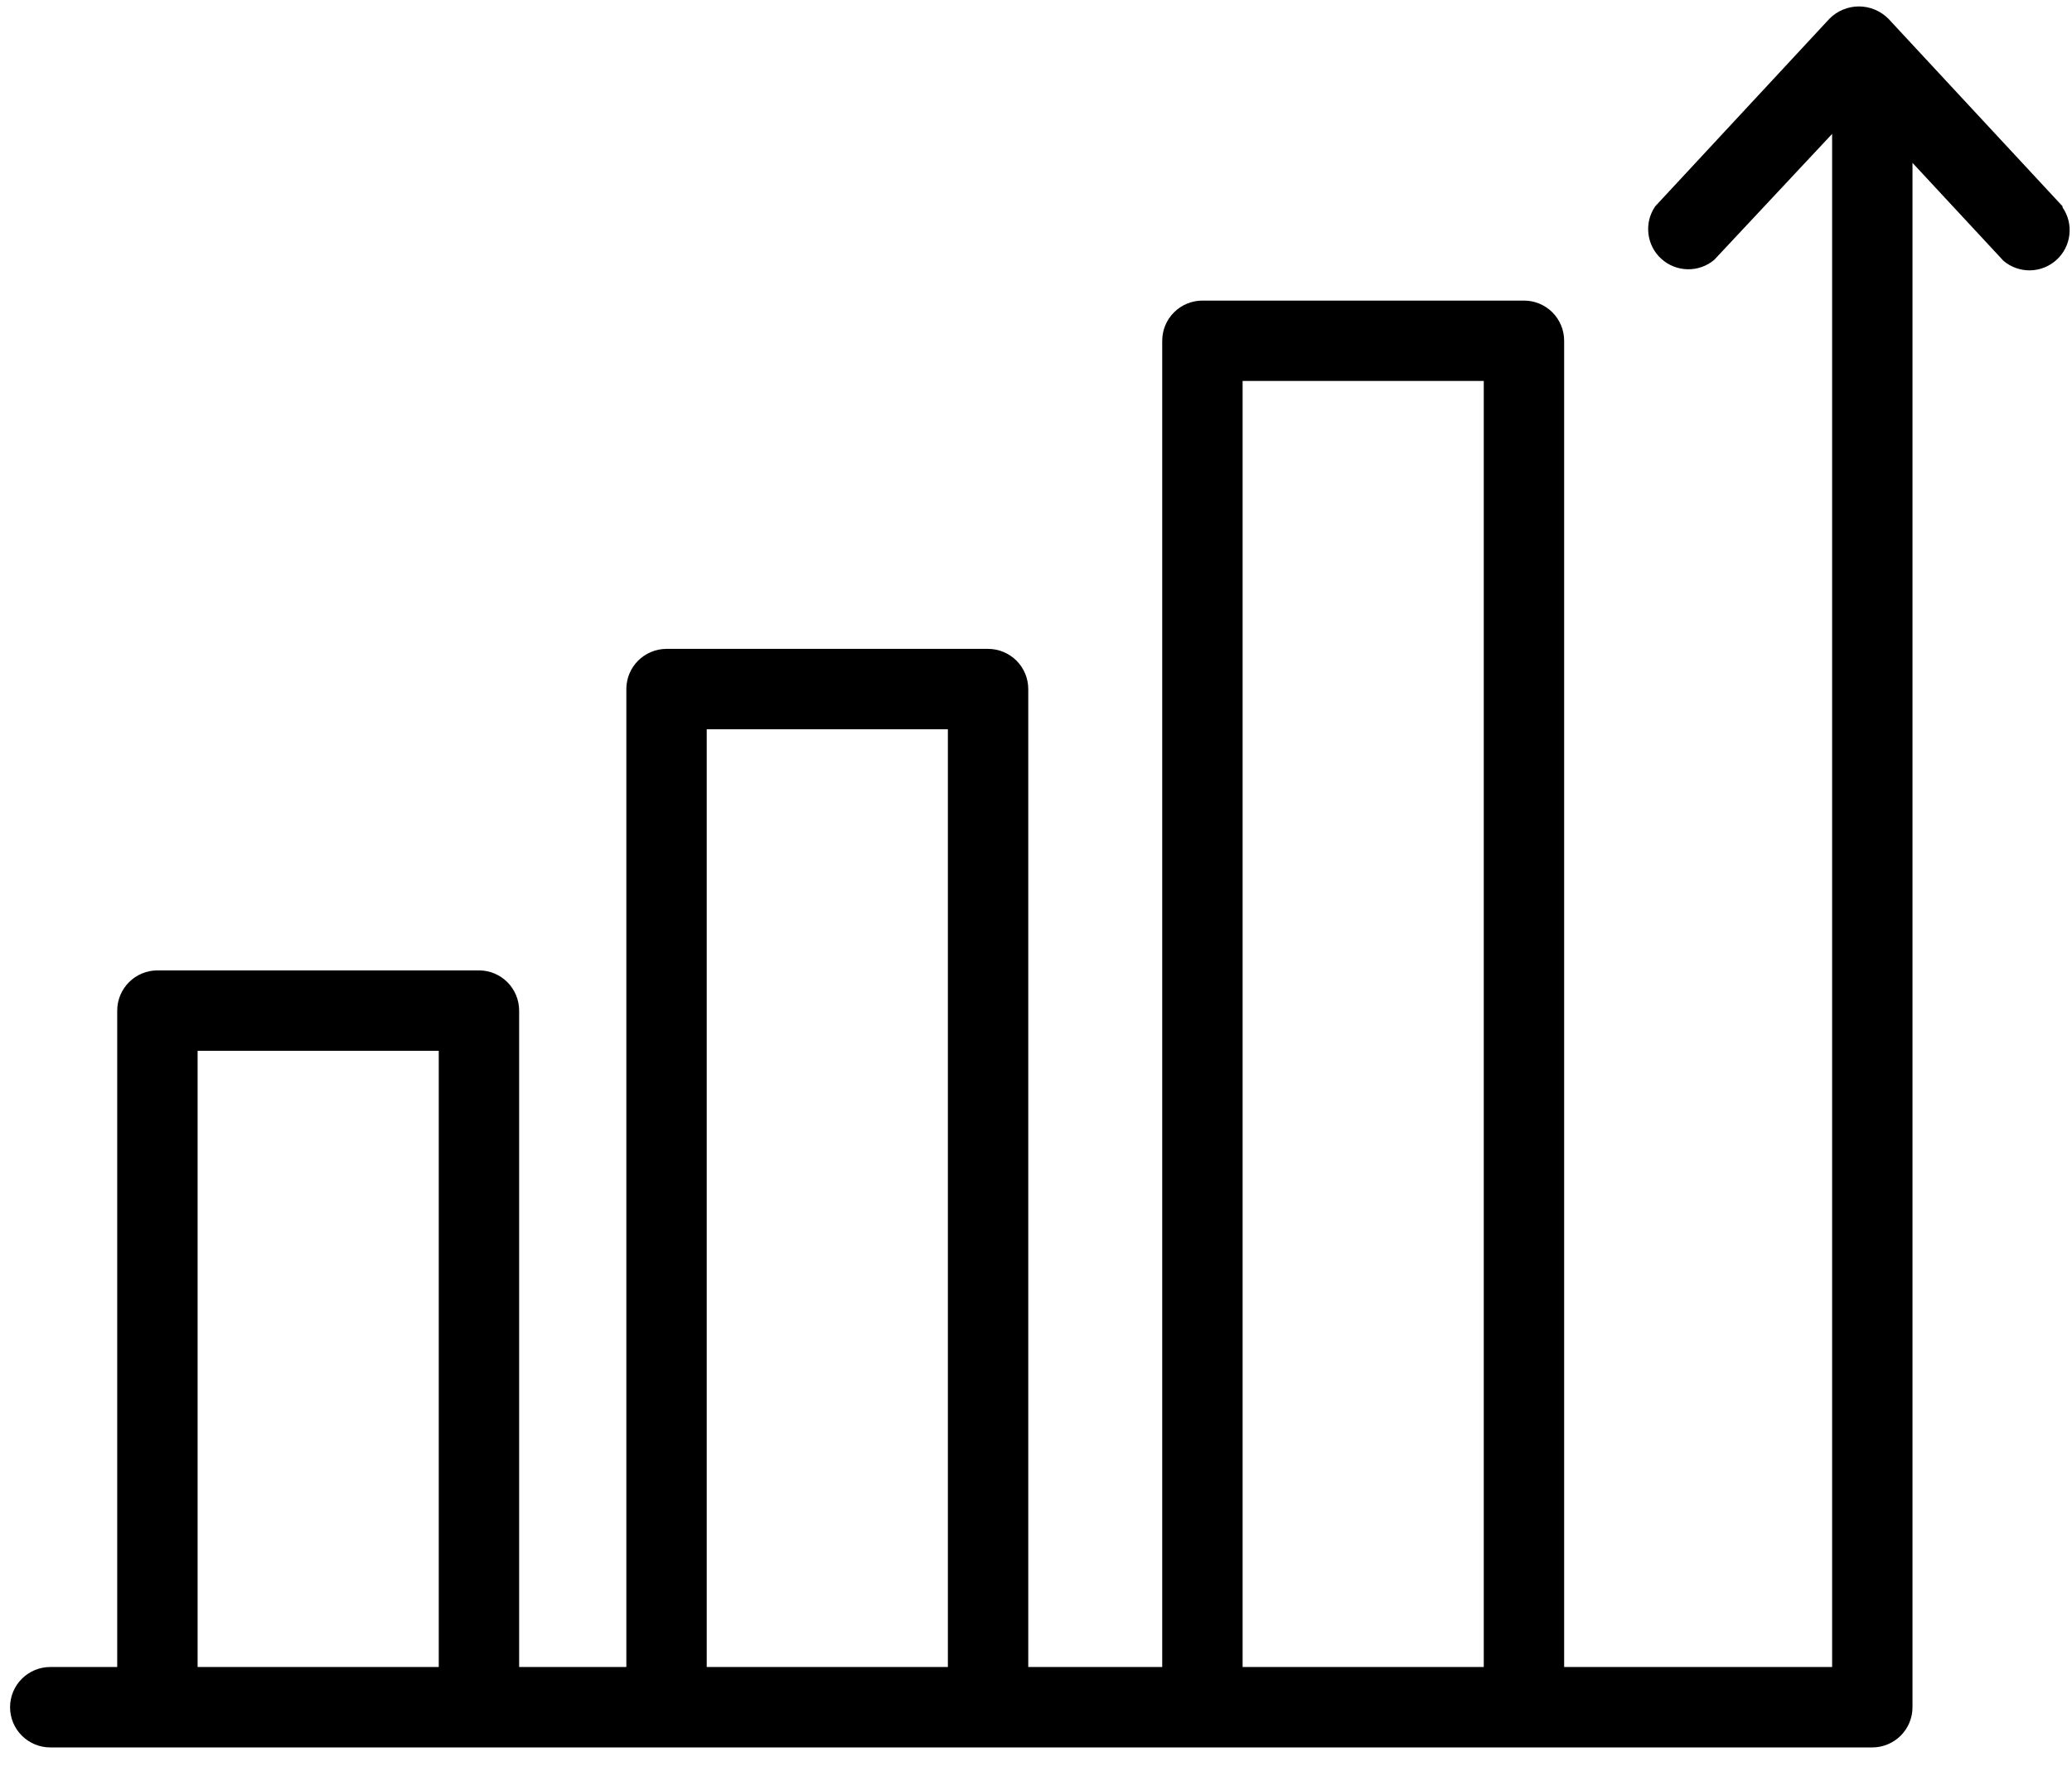 <svg width="49" height="42" viewBox="0 0 49 42" fill="none" xmlns="http://www.w3.org/2000/svg">
<path d="M48.776 4.878L44.658 0.443C44.566 0.351 44.458 0.278 44.338 0.228C44.218 0.178 44.09 0.152 43.961 0.152C43.831 0.152 43.703 0.178 43.583 0.228C43.463 0.278 43.355 0.351 43.264 0.443L39.145 4.878C39.014 5.068 38.956 5.298 38.983 5.527C39.009 5.755 39.117 5.967 39.288 6.121C39.458 6.276 39.679 6.364 39.909 6.368C40.139 6.373 40.363 6.294 40.539 6.146L43.327 3.167V39.425H36.99V8.059C36.99 7.807 36.89 7.565 36.712 7.387C36.534 7.209 36.292 7.109 36.04 7.109H28.436C28.184 7.109 27.942 7.209 27.764 7.387C27.585 7.565 27.485 7.807 27.485 8.059V39.425H24.317V16.297C24.317 16.045 24.217 15.803 24.039 15.625C23.86 15.447 23.619 15.346 23.366 15.346H15.762C15.511 15.346 15.269 15.447 15.09 15.625C14.912 15.803 14.812 16.045 14.812 16.297V39.425H12.277V23.901C12.277 23.649 12.177 23.407 11.999 23.229C11.821 23.05 11.579 22.95 11.327 22.95H3.723C3.471 22.95 3.229 23.05 3.051 23.229C2.873 23.407 2.772 23.649 2.772 23.901V39.425H1.188C0.936 39.425 0.694 39.526 0.516 39.704C0.338 39.882 0.238 40.124 0.238 40.376C0.238 40.628 0.338 40.87 0.516 41.048C0.694 41.226 0.936 41.327 1.188 41.327H44.277C44.529 41.327 44.771 41.226 44.95 41.048C45.128 40.87 45.228 40.628 45.228 40.376V3.852L47.382 6.171C47.559 6.319 47.782 6.398 48.013 6.394C48.242 6.389 48.463 6.302 48.633 6.147C48.804 5.992 48.912 5.781 48.938 5.552C48.965 5.323 48.907 5.093 48.776 4.904V4.878ZM29.386 9.01H35.089V39.425H29.386V9.01ZM16.713 17.247H22.416V39.425H16.713V17.247ZM4.673 24.851H10.376V39.425H4.673V24.851Z" fill="black"/>
</svg>
